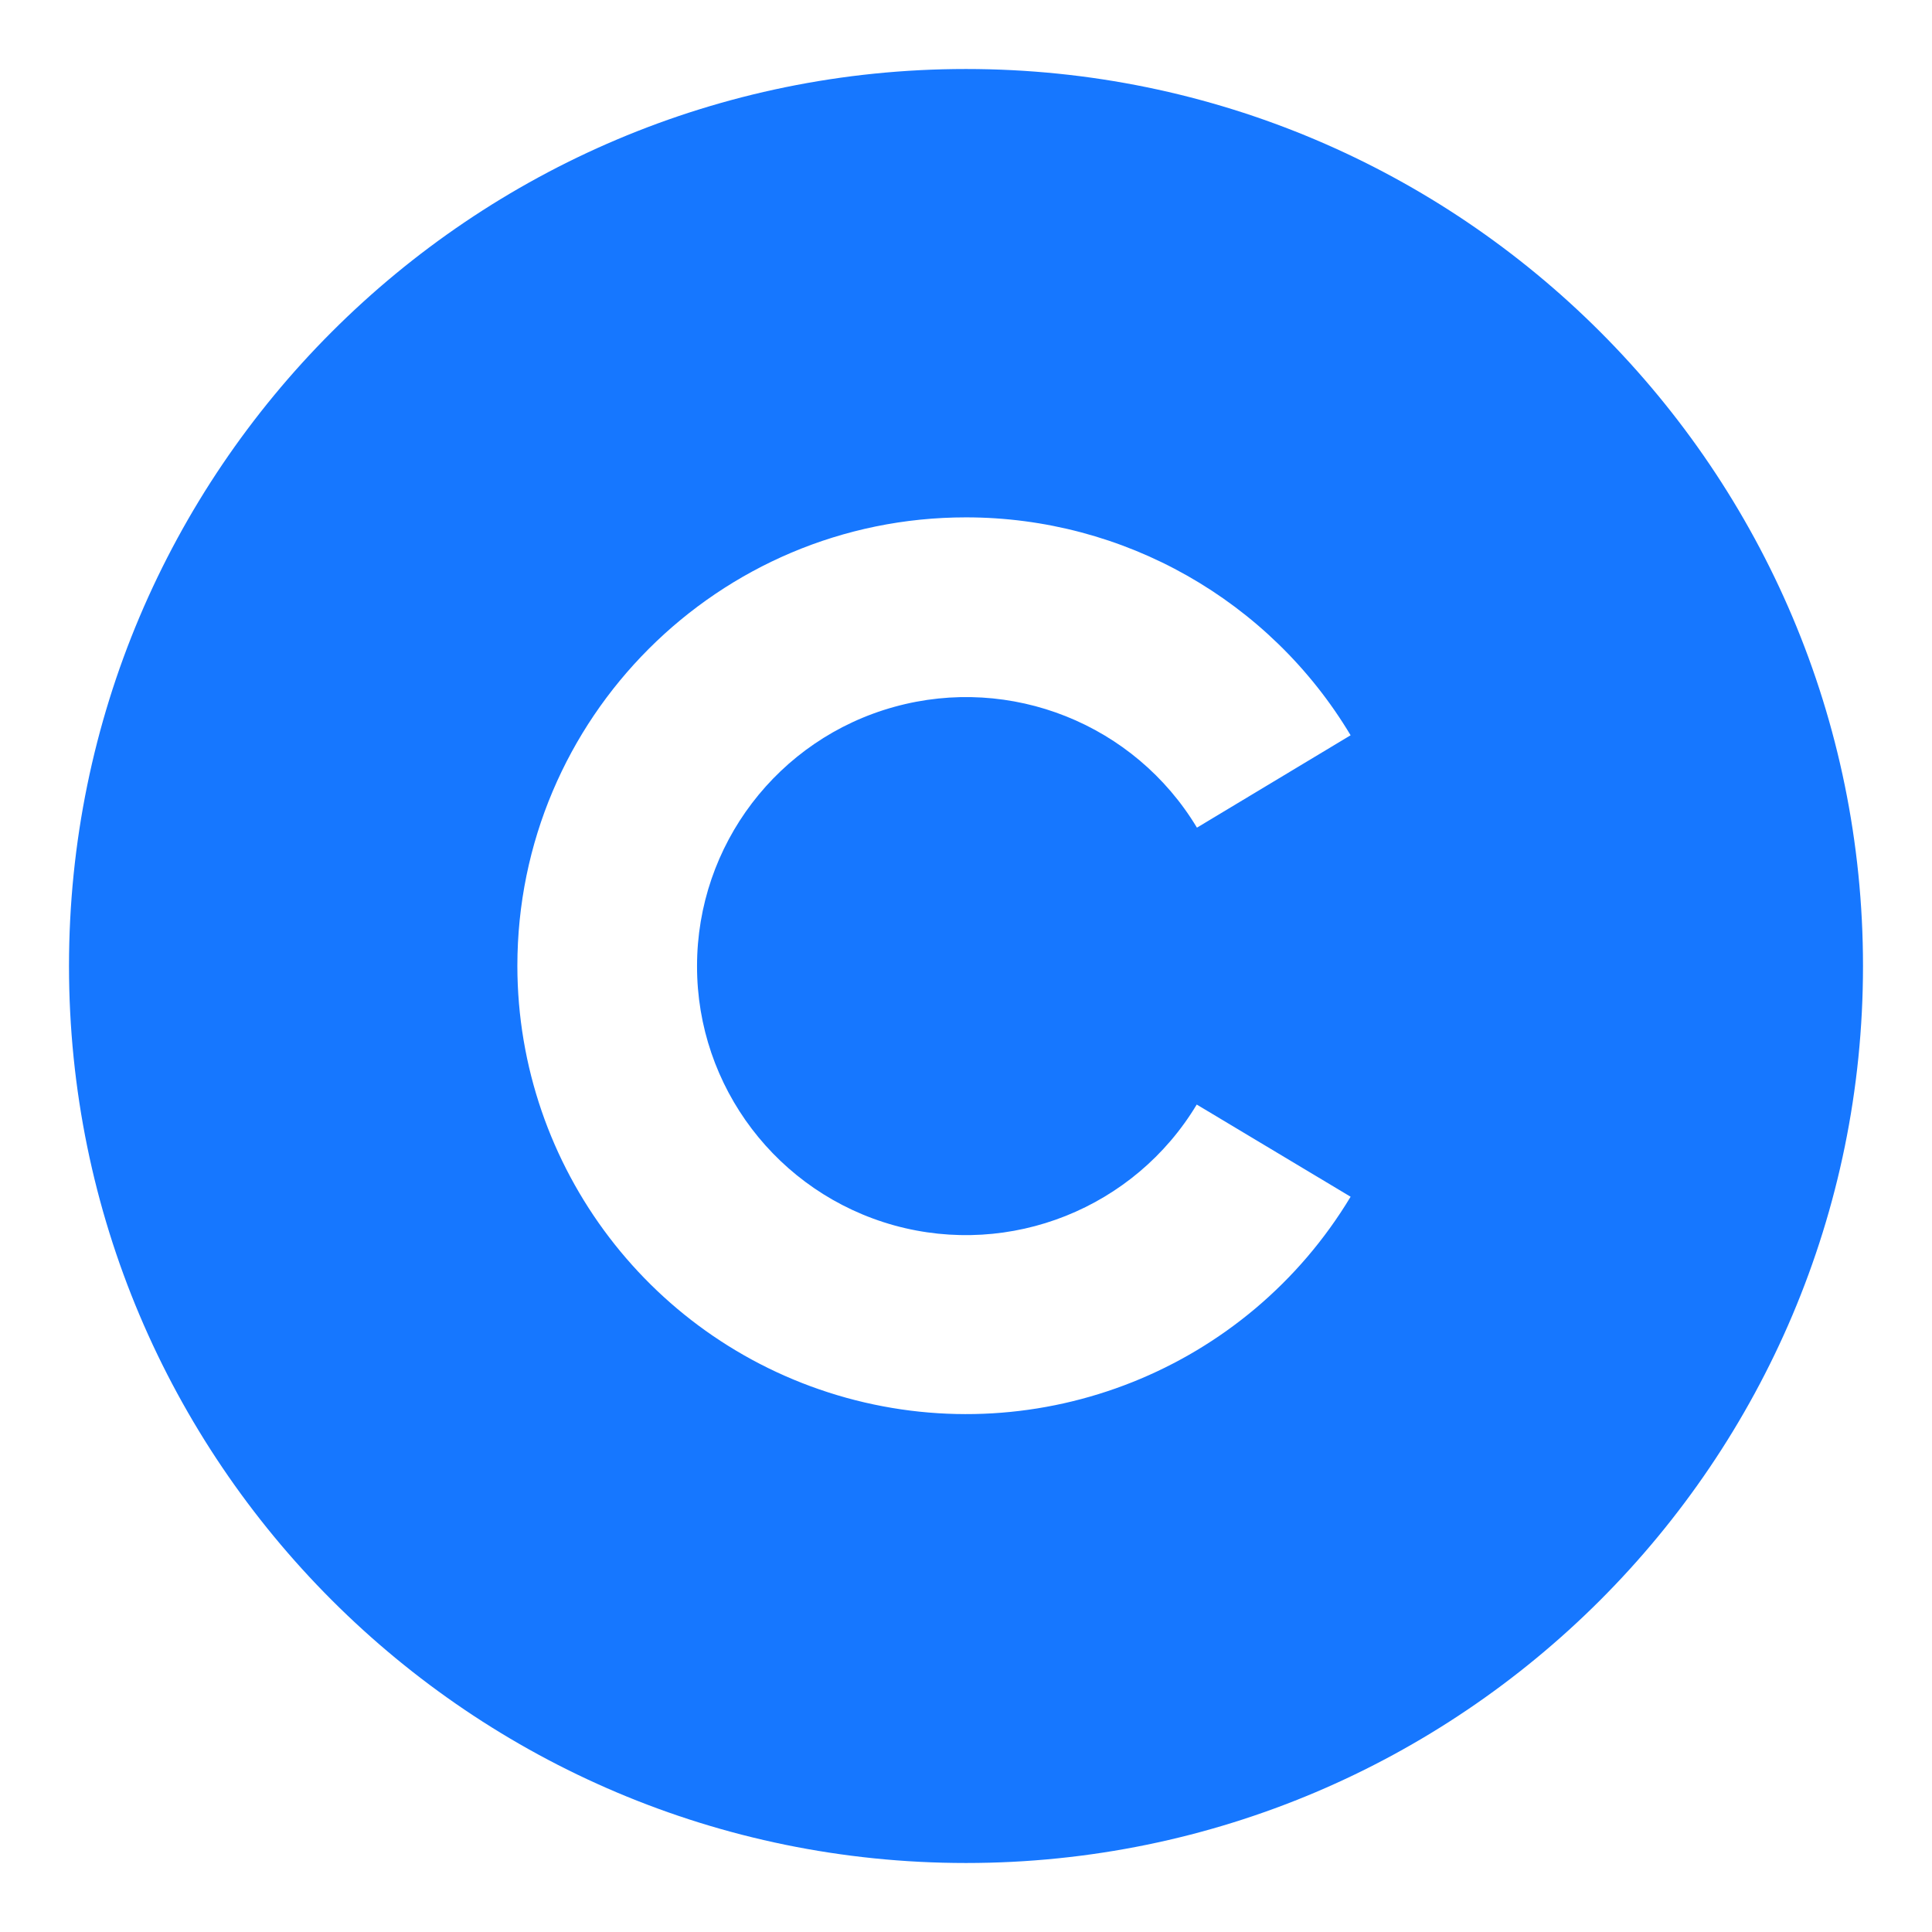 <?xml version="1.0" encoding="UTF-8"?>
<svg width="28px" height="28px" viewBox="0 0 28 28" version="1.1" xmlns="http://www.w3.org/2000/svg" xmlns:xlink="http://www.w3.org/1999/xlink">
    <title>编组</title>
    <defs>
        <rect id="path-1" x="0" y="0" width="28" height="28"></rect>
    </defs>
    <g id="页面-1" stroke="none" stroke-width="1" fill="none" fill-rule="evenodd">
        <g id="首页-版本3" transform="translate(-103, -581)">
            <g id="编组" transform="translate(103, 581)">
                <mask id="mask-2" fill="white">
                    <use xlink:href="#path-1"></use>
                </mask>
                <g id="蒙版"></g>
                <g mask="url(#mask-2)" fill="#1677FF" fill-rule="nonzero" id="形状">
                    <g transform="translate(1, 1)">
                        <path d="M13,0 C20.176,0 26,5.824 26,13 C26,20.176 20.176,26 13,26 C5.824,26 0,20.176 0,13 C0,5.824 5.824,0 13,0 Z M13,6.498 C9.412,6.498 6.498,9.409 6.498,13 C6.502,15.92 8.452,18.478 11.266,19.258 C14.081,20.037 17.069,18.845 18.574,16.344 L16.344,15.008 C15.441,16.51 13.647,17.226 11.959,16.759 C10.27,16.29 9.099,14.752 9.102,13 C9.102,11.248 10.273,9.71 11.962,9.244 C13.65,8.777 15.444,9.493 16.347,10.995 L18.574,9.656 C17.401,7.696 15.285,6.498 13,6.498 L13,6.498 Z"></path>
                    </g>
                </g>
            </g>
        </g>
    </g>
</svg>